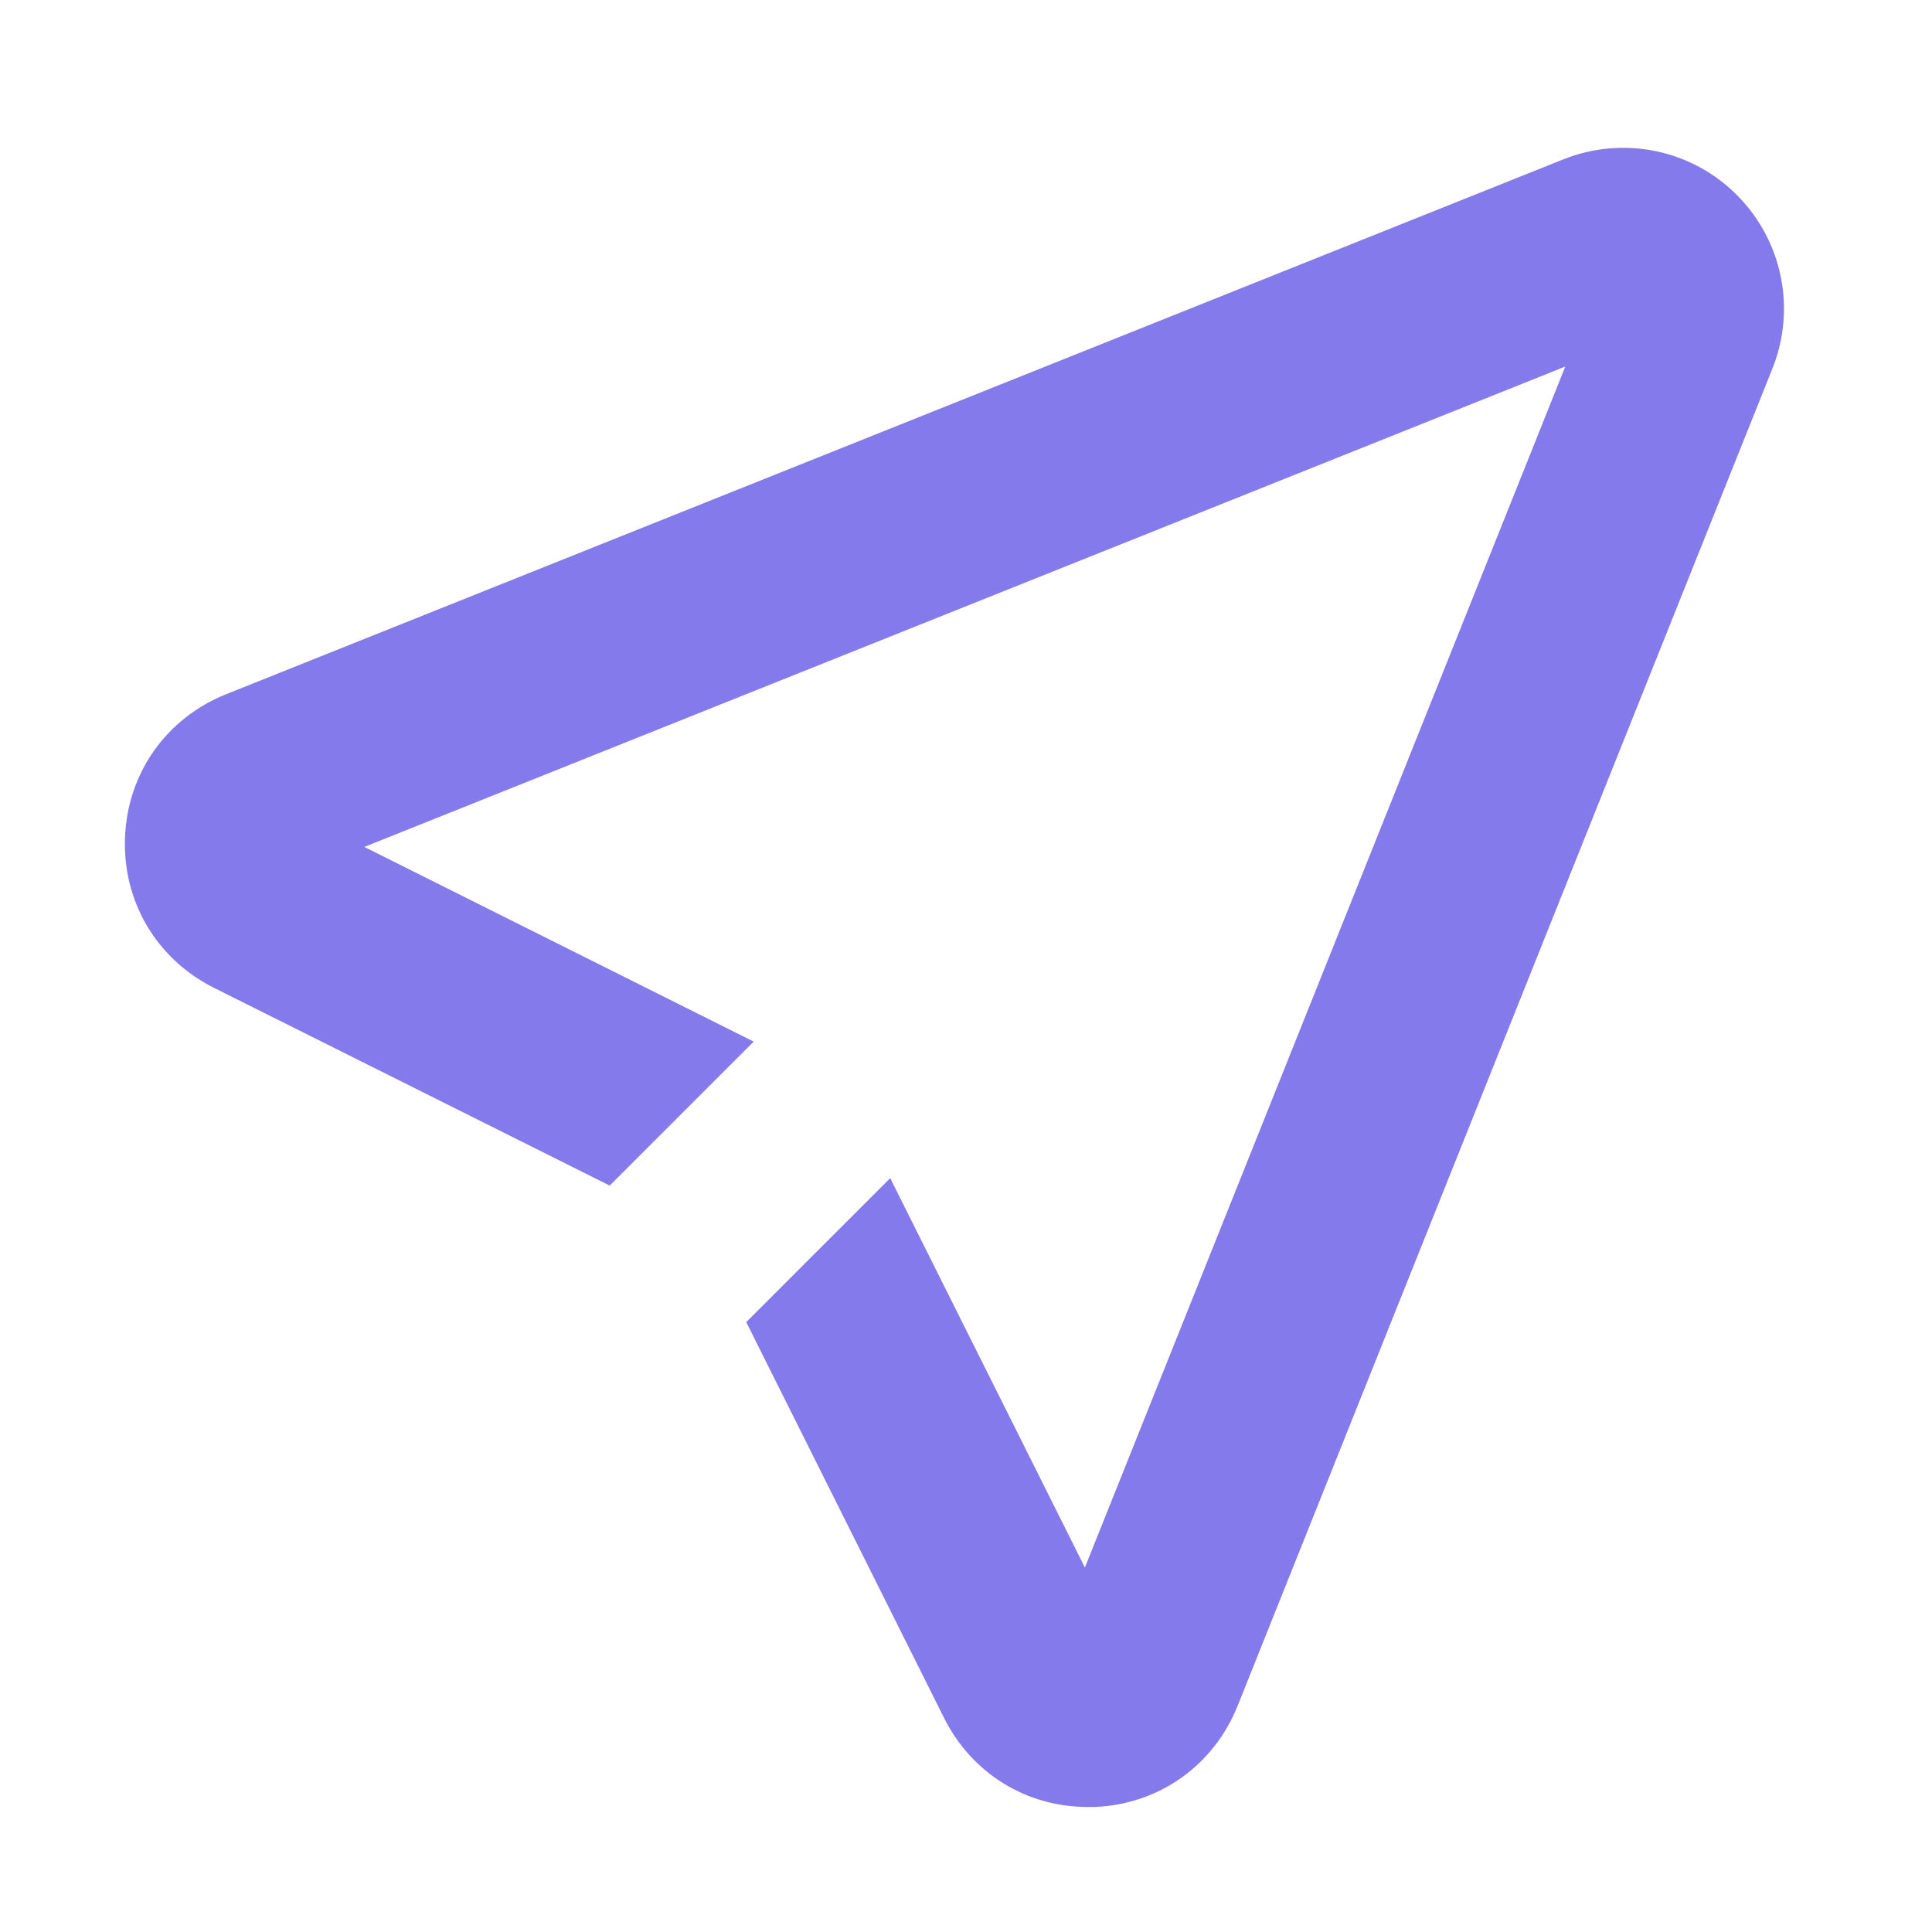 <?xml version="1.0" encoding="UTF-8"?><svg id="Layer_1" xmlns="http://www.w3.org/2000/svg" width="104" height="104" viewBox="0 0 104 104"><defs><style>.cls-1{fill:none;}.cls-2{fill:#857aeb;}</style></defs><path class="cls-2" d="m93.5,10.5c-2.45-2.46-6.12-3.21-9.35-1.92L12.17,37.37c-3.21,1.29-5.3,4.23-5.44,7.69-.14,3.46,1.69,6.56,4.78,8.11l21.31,10.65,7.75-7.75-20.96-10.48,64.65-25.86-25.86,64.65-10.48-20.96-7.75,7.75,10.65,21.31c1.49,2.98,4.43,4.79,7.73,4.79.12,0,.25,0,.38,0,3.46-.14,6.4-2.23,7.69-5.44l28.79-71.99c1.29-3.22.54-6.89-1.92-9.35Z"/><rect class="cls-1" width="104" height="104"/></svg>